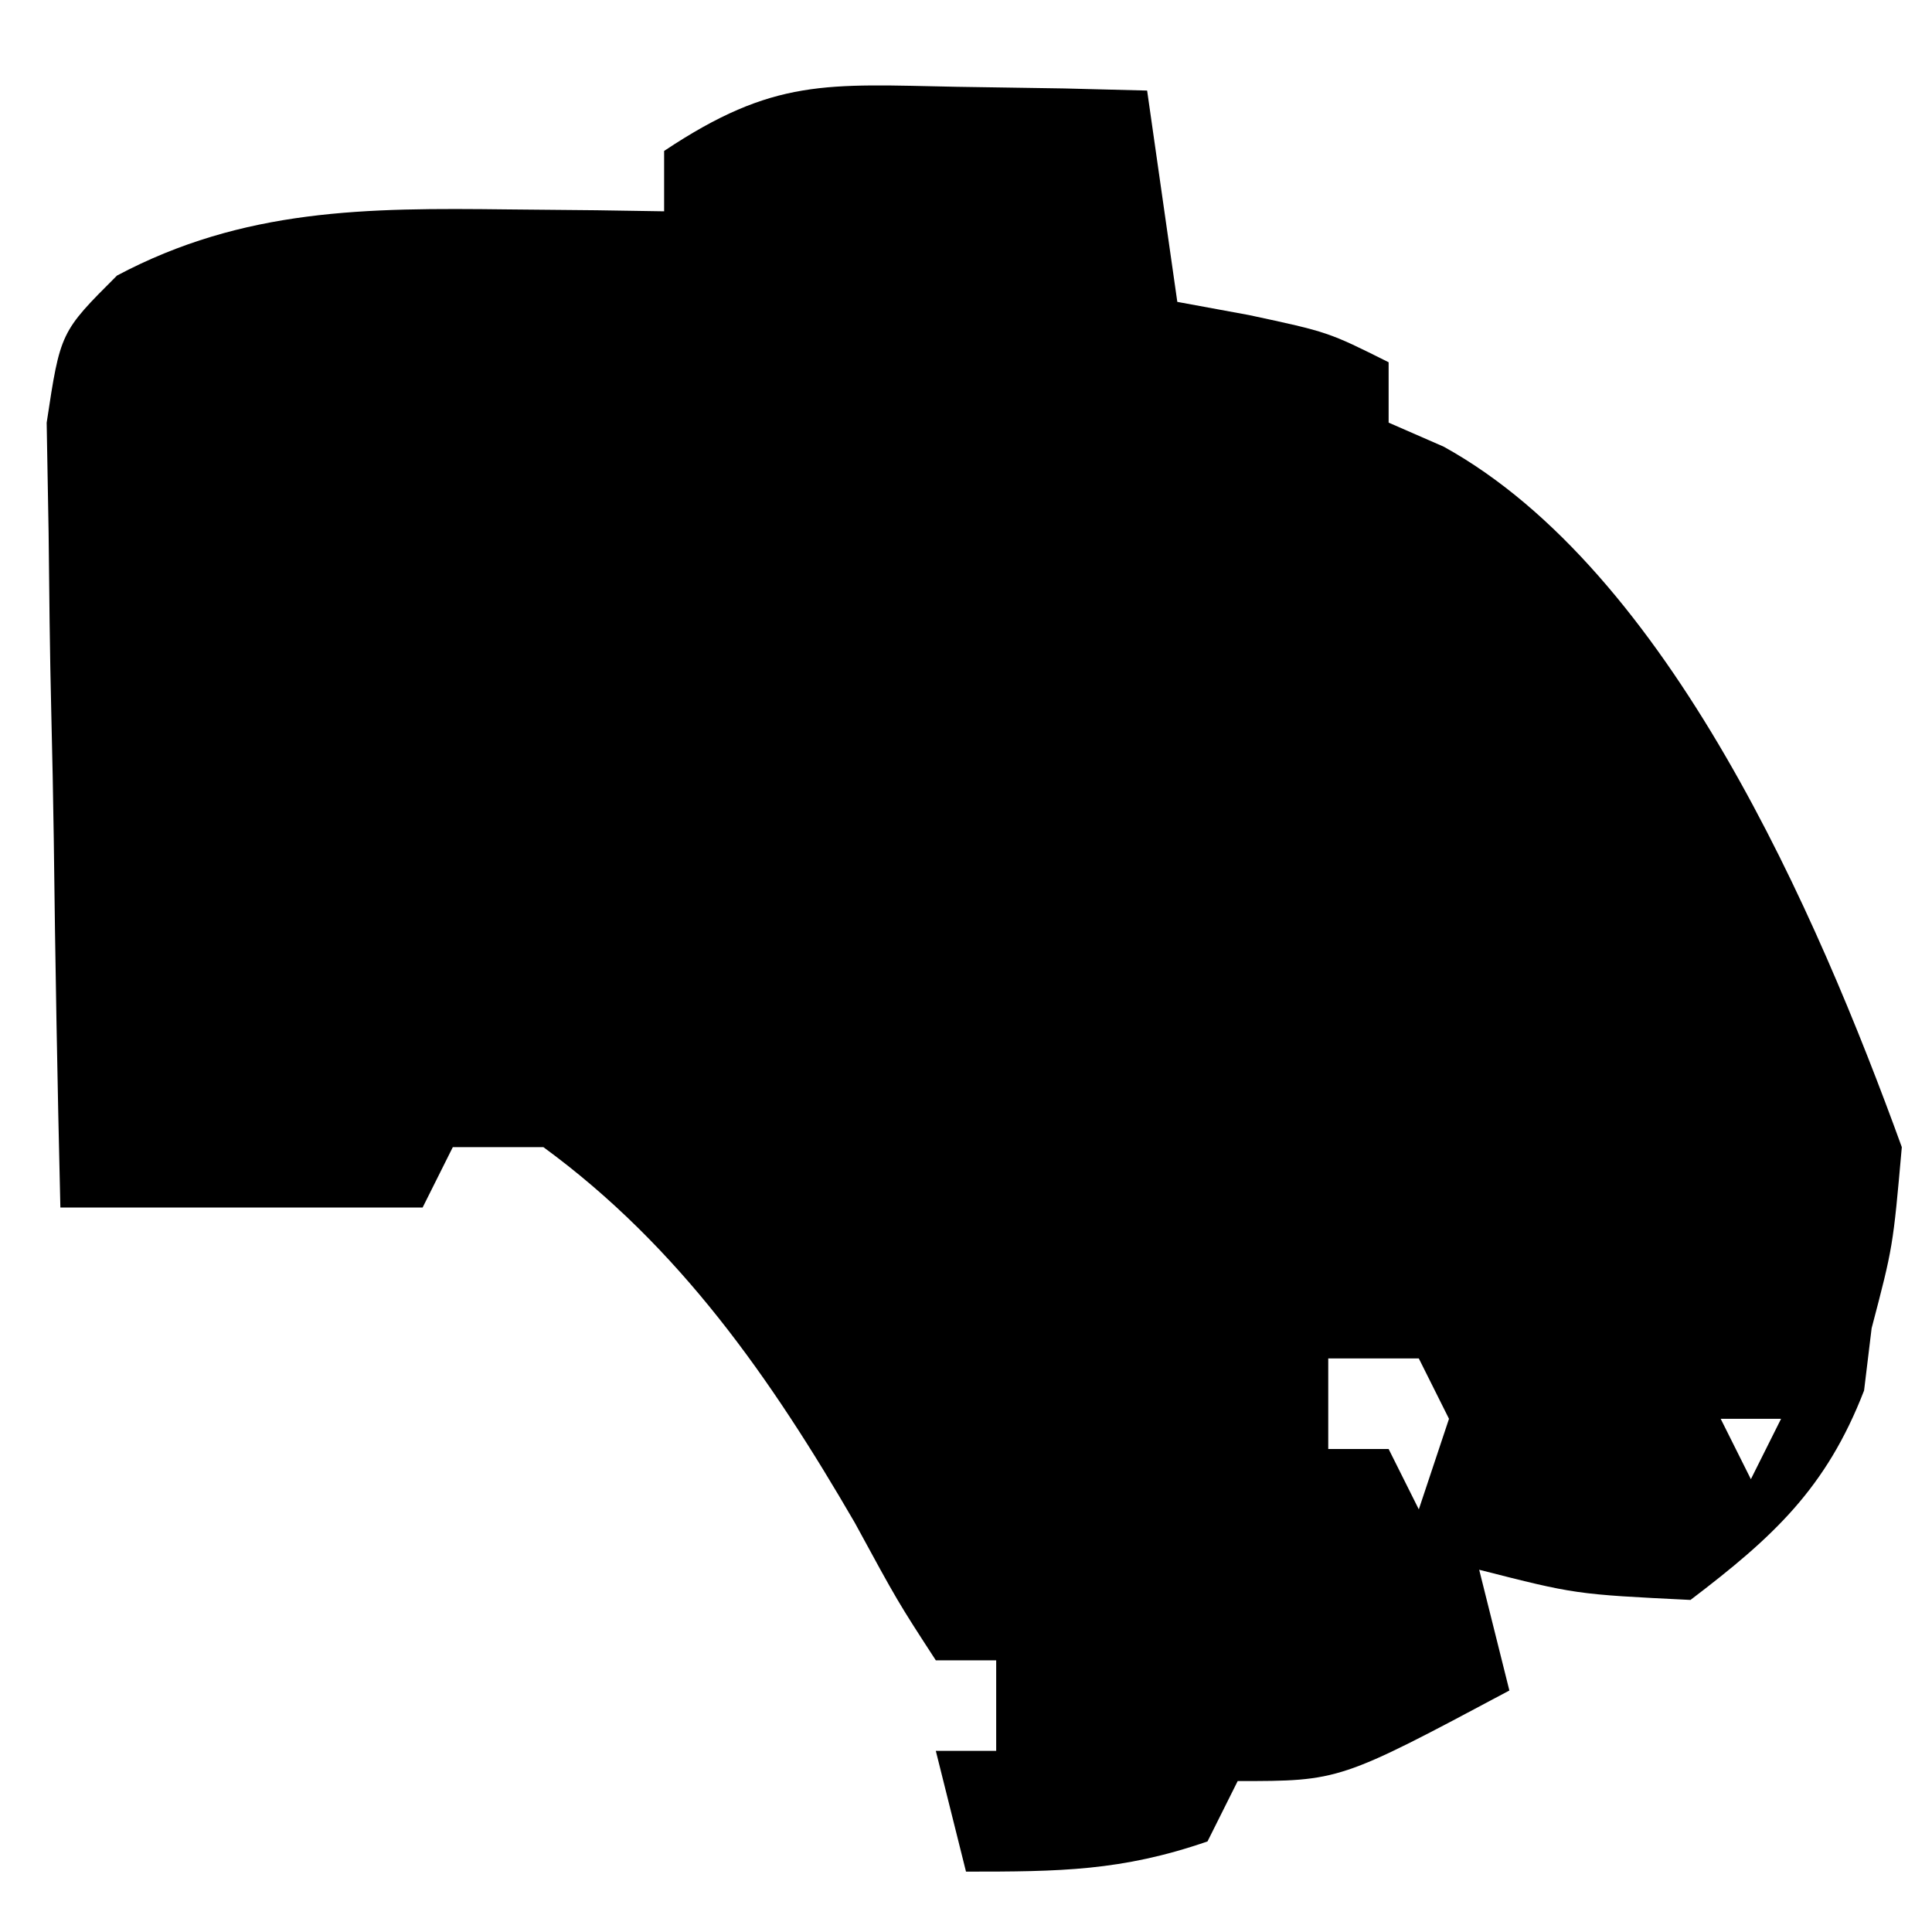 <?xml version="1.0" encoding="UTF-8"?>
<svg version="1.1" xmlns="http://www.w3.org/2000/svg" width="64" height="64">
<path d="M0 0 C1.179 0.018 2.359 0.036 3.574 0.055 C4.93 0.089 4.93 0.089 6.312 0.125 C6.808 3.59 6.808 3.59 7.312 7.125 C8.096 7.269 8.88 7.414 9.688 7.562 C12.312 8.125 12.312 8.125 14.312 9.125 C14.312 9.785 14.312 10.445 14.312 11.125 C14.914 11.388 15.516 11.651 16.137 11.922 C23.607 16.052 28.513 27.414 31.312 35.125 C31.02 38.426 31.02 38.426 30.312 41.125 C30.23 41.806 30.148 42.486 30.062 43.188 C28.809 46.427 27.053 48.04 24.312 50.125 C20.5 49.938 20.5 49.938 17.312 49.125 C17.808 51.105 17.808 51.105 18.312 53.125 C12.688 56.125 12.688 56.125 9.312 56.125 C8.818 57.115 8.818 57.115 8.312 58.125 C5.461 59.108 3.416 59.125 0.312 59.125 C-0.018 57.805 -0.347 56.485 -0.688 55.125 C-0.028 55.125 0.632 55.125 1.312 55.125 C1.312 54.135 1.312 53.145 1.312 52.125 C0.652 52.125 -0.007 52.125 -0.688 52.125 C-1.949 50.184 -1.949 50.184 -3.375 47.562 C-6.148 42.785 -9.181 38.421 -13.688 35.125 C-14.678 35.125 -15.668 35.125 -16.688 35.125 C-17.017 35.785 -17.348 36.445 -17.688 37.125 C-21.688 37.125 -25.688 37.125 -29.688 37.125 C-29.786 33.05 -29.859 28.976 -29.907 24.9 C-29.927 23.513 -29.955 22.127 -29.989 20.741 C-30.038 18.749 -30.058 16.755 -30.078 14.762 C-30.099 13.562 -30.12 12.363 -30.142 11.128 C-29.688 8.125 -29.688 8.125 -27.812 6.253 C-23.62 4.027 -19.544 4.006 -14.875 4.062 C-13.899 4.072 -12.923 4.081 -11.918 4.09 C-10.814 4.107 -10.814 4.107 -9.688 4.125 C-9.688 3.465 -9.688 2.805 -9.688 2.125 C-6.056 -0.296 -4.304 -0.085 0 0 Z M25.312 27.125 C26.312 29.125 26.312 29.125 26.312 29.125 Z M12.312 42.125 C12.312 43.115 12.312 44.105 12.312 45.125 C12.973 45.125 13.633 45.125 14.312 45.125 C14.643 45.785 14.973 46.445 15.312 47.125 C15.643 46.135 15.973 45.145 16.312 44.125 C15.982 43.465 15.652 42.805 15.312 42.125 C14.322 42.125 13.332 42.125 12.312 42.125 Z M25.312 44.125 C25.642 44.785 25.973 45.445 26.312 46.125 C26.642 45.465 26.973 44.805 27.312 44.125 C26.652 44.125 25.992 44.125 25.312 44.125 Z M-0.688 48.125 C0.312 50.125 0.312 50.125 0.312 50.125 Z " fill="#000000" transform="translate(31.688,2.875)"/>
<path d="M0 0 C2 1 2 1 2 1 Z " fill="#000000" transform="translate(10,40)"/>
</svg>
